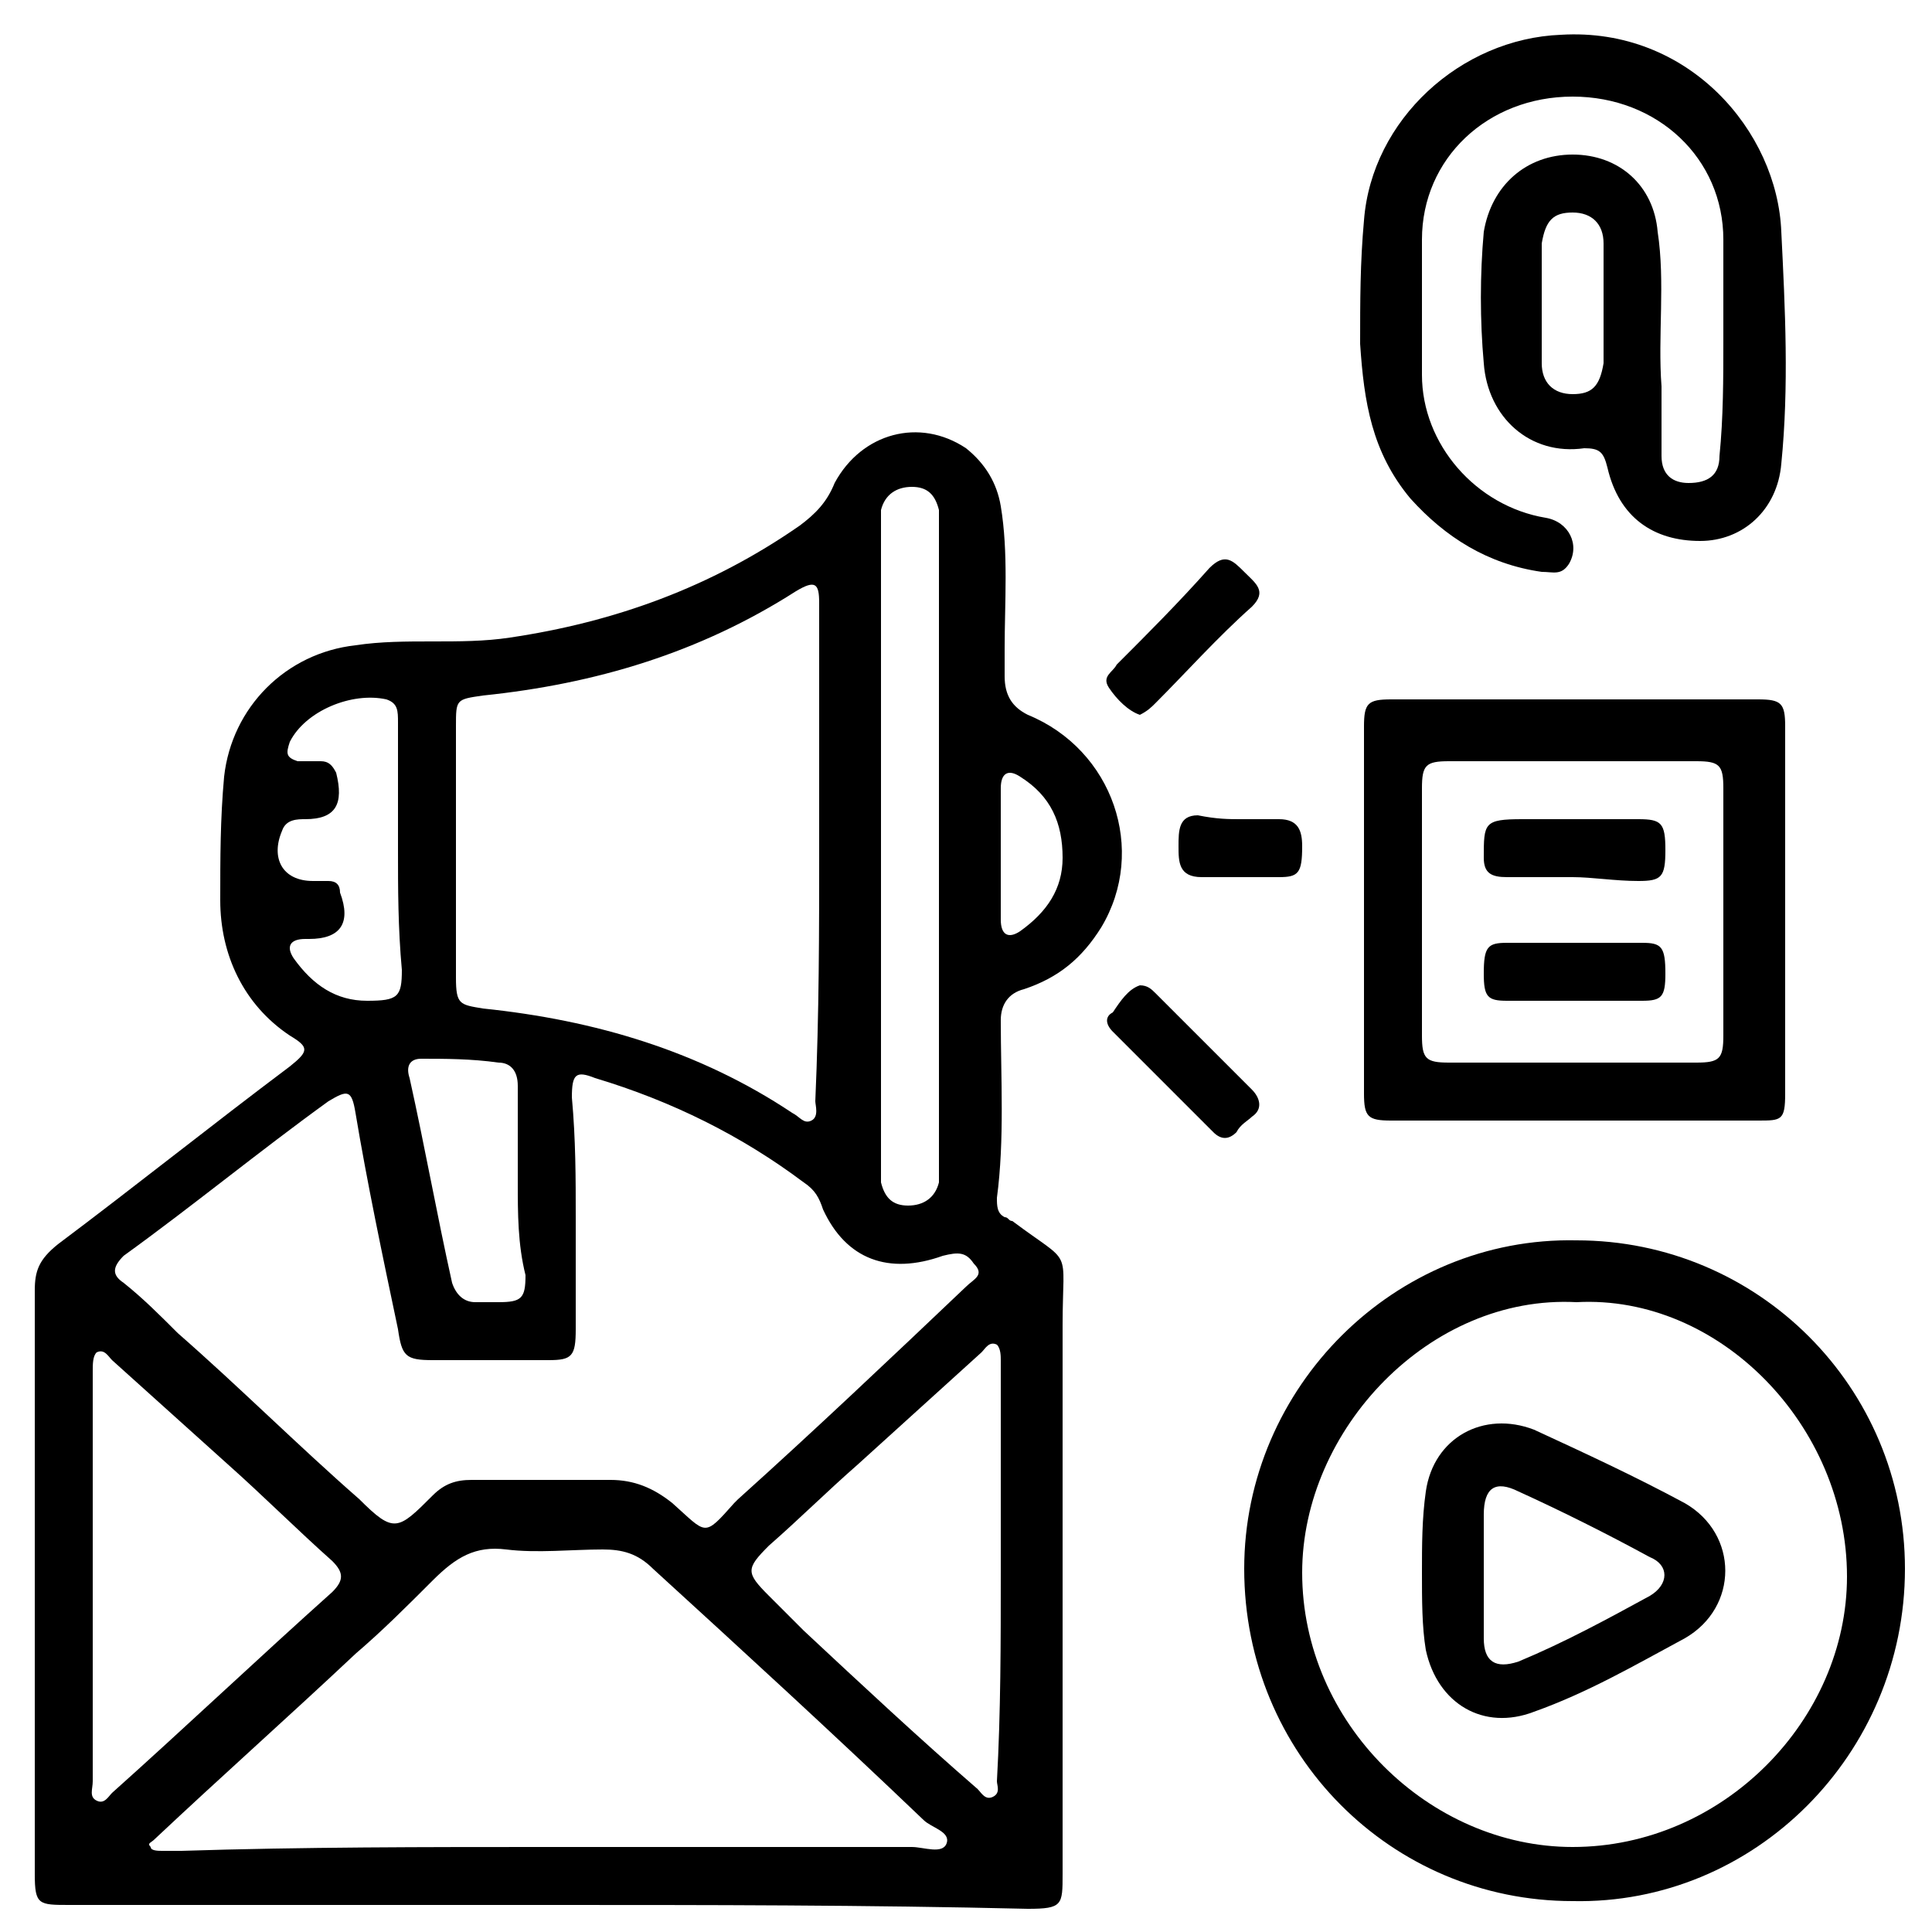 <?xml version="1.0" encoding="UTF-8"?>
<svg xmlns="http://www.w3.org/2000/svg" width="50" height="50" viewBox="0 0 50 50" fill="none">
  <g clip-path="url(#clip0_269_23)">
    <path d="M14.2 49.3C10.1 49.3 5.9 49.3 1.8 49.3C1 49.3 0.9 49.3 0.9 48.5C0.9 43.5 0.9 38.4 0.9 33.4C0.9 32.9 1 32.6 1.5 32.2C3.5 30.7 5.5 29.1 7.5 27.6C8 27.2 8 27.1 7.5 26.8C6.3 26 5.7 24.7 5.7 23.3C5.7 22.2 5.7 21.2 5.8 20.1C6 18.3 7.4 16.9 9.2 16.7C10.5 16.5 11.9 16.7 13.2 16.5C15.9 16.1 18.4 15.2 20.7 13.6C21.1 13.3 21.4 13 21.6 12.5C22.3 11.2 23.8 10.8 25 11.6C25.5 12 25.8 12.5 25.9 13.1C26.1 14.3 26 15.6 26 16.8C26 17 26 17.3 26 17.5C26 18 26.2 18.3 26.6 18.5C28.8 19.4 29.7 22 28.5 24C28 24.8 27.4 25.3 26.5 25.6C26.1 25.7 25.9 26 25.9 26.4C25.9 27.9 26 29.5 25.8 31C25.8 31.2 25.8 31.4 26 31.5C26.1 31.5 26.1 31.6 26.2 31.6C27.8 32.8 27.5 32.2 27.5 34.3C27.5 39 27.5 43.7 27.5 48.5C27.5 49.3 27.5 49.4 26.6 49.4C22.4 49.3 18.3 49.3 14.2 49.3ZM14.9 31.5C14.9 32.5 14.9 33.5 14.9 34.4C14.9 35.1 14.8 35.2 14.2 35.2C13.2 35.2 12.2 35.2 11.2 35.2C10.5 35.2 10.4 35.1 10.3 34.4C9.9 32.5 9.5 30.6 9.2 28.8C9.1 28.2 9 28.2 8.5 28.5C6.7 29.8 5 31.2 3.2 32.5C2.9 32.8 2.9 33 3.2 33.2C3.7 33.6 4.1 34 4.6 34.5C6.2 35.9 7.7 37.4 9.3 38.8C10.2 39.7 10.3 39.6 11.2 38.7C11.5 38.4 11.8 38.3 12.2 38.3C13.4 38.3 14.6 38.3 15.8 38.3C16.4 38.3 16.9 38.5 17.4 38.9C18.3 39.7 18.2 39.8 19 38.9L19.1 38.8C21.1 37 23 35.2 25 33.3C25.2 33.1 25.5 33 25.2 32.7C25 32.4 24.8 32.4 24.4 32.5C23 33 21.9 32.6 21.3 31.3C21.2 31 21.1 30.8 20.8 30.6C19.2 29.4 17.4 28.5 15.4 27.9C14.9 27.7 14.8 27.8 14.8 28.4C14.9 29.5 14.9 30.5 14.9 31.5ZM14.2 47.8C17.3 47.8 20.5 47.8 23.6 47.8C23.9 47.8 24.4 48 24.5 47.7C24.6 47.4 24.1 47.3 23.9 47.1C21.6 44.9 19.2 42.7 16.9 40.6C16.5 40.2 16.1 40.1 15.6 40.1C14.8 40.1 13.9 40.2 13.1 40.1C12.3 40 11.8 40.3 11.2 40.9C10.5 41.6 9.9 42.2 9.2 42.8C7.5 44.4 5.7 46 4 47.6C3.9 47.7 3.8 47.7 3.9 47.8C3.9 47.9 4.1 47.9 4.2 47.9C4.4 47.9 4.5 47.9 4.7 47.9C7.8 47.8 11 47.8 14.2 47.8ZM21.2 22C21.2 19.9 21.2 17.7 21.2 15.6C21.2 15.1 21.1 15 20.6 15.3C18.1 16.9 15.4 17.7 12.5 18C11.8 18.1 11.8 18.1 11.8 18.8C11.8 21 11.8 23.1 11.8 25.3C11.8 26 11.9 26 12.5 26.1C15.4 26.4 18.1 27.2 20.5 28.8C20.7 28.9 20.8 29.1 21 29C21.2 28.9 21.1 28.6 21.1 28.5C21.2 26.2 21.2 24.1 21.2 22ZM2.4 40.7C2.4 42.5 2.4 44.3 2.4 46.1C2.4 46.3 2.3 46.5 2.5 46.6C2.7 46.7 2.8 46.5 2.9 46.4C4.8 44.7 6.7 42.9 8.6 41.2C8.9 40.9 8.9 40.7 8.6 40.4C7.7 39.6 6.8 38.7 5.9 37.9C4.9 37 3.9 36.1 2.9 35.2C2.8 35.1 2.7 34.9 2.5 35C2.4 35.1 2.4 35.3 2.4 35.5C2.4 37.1 2.4 38.9 2.4 40.7ZM25.9 40.7C25.9 38.9 25.9 37.1 25.9 35.2C25.9 35.1 25.9 34.9 25.8 34.8C25.6 34.7 25.5 34.9 25.4 35C24.3 36 23.3 36.9 22.2 37.9C21.4 38.6 20.7 39.3 19.9 40C19.3 40.6 19.3 40.7 19.9 41.3C20.2 41.6 20.5 41.9 20.8 42.2C22.3 43.6 23.8 45 25.3 46.3C25.4 46.4 25.5 46.6 25.7 46.5C25.9 46.4 25.8 46.2 25.8 46.1C25.9 44.3 25.9 42.5 25.9 40.7ZM24.3 22C24.3 19.3 24.3 16.6 24.3 13.9C24.3 13.7 24.3 13.4 24.3 13.2C24.2 12.8 24 12.6 23.6 12.6C23.2 12.6 22.9 12.8 22.8 13.2C22.8 13.4 22.8 13.6 22.8 13.7C22.8 19.2 22.8 24.6 22.8 30.1C22.8 30.3 22.8 30.5 22.8 30.6C22.9 31 23.1 31.2 23.5 31.2C23.9 31.2 24.2 31 24.3 30.6C24.3 30.4 24.3 30.1 24.3 29.9C24.3 27.3 24.3 24.7 24.3 22ZM10.3 22C10.3 20.9 10.3 19.8 10.3 18.7C10.3 18.4 10.3 18.2 10 18.1C9.1 17.9 7.9 18.4 7.5 19.2C7.4 19.5 7.4 19.6 7.7 19.7C7.9 19.7 8.1 19.7 8.3 19.7C8.5 19.7 8.6 19.8 8.7 20C8.9 20.8 8.7 21.2 7.9 21.2C7.7 21.2 7.4 21.2 7.3 21.5C7 22.2 7.3 22.8 8.1 22.8C8.2 22.8 8.4 22.8 8.5 22.8C8.7 22.8 8.8 22.9 8.8 23.1C9.1 23.9 8.8 24.3 8 24.3H7.9C7.5 24.3 7.4 24.5 7.6 24.8C8.1 25.5 8.7 25.9 9.5 25.9C10.3 25.9 10.4 25.8 10.4 25.1C10.3 24 10.3 23 10.3 22ZM13.4 30.6C13.4 29.8 13.4 28.9 13.4 28.1C13.4 27.7 13.2 27.5 12.9 27.5C12.2 27.4 11.5 27.4 10.9 27.4C10.6 27.4 10.5 27.6 10.6 27.9C11 29.7 11.3 31.4 11.7 33.2C11.8 33.5 12 33.7 12.3 33.7C12.5 33.7 12.7 33.7 12.9 33.7C13.5 33.7 13.6 33.6 13.6 33C13.4 32.2 13.4 31.4 13.4 30.6ZM25.9 22C25.9 22.6 25.9 23.2 25.9 23.8C25.9 24.2 26.1 24.3 26.4 24.1C27.1 23.6 27.5 23 27.5 22.2C27.5 21.3 27.2 20.6 26.4 20.1C26.1 19.9 25.9 20 25.9 20.4C25.9 20.8 25.9 21.4 25.9 22Z" fill="black"></path>
    <path d="M44.6 8.8C44.6 7.9 44.6 7 44.6 6.2C44.6 4.1 42.9 2.5 40.7 2.5C38.5 2.5 36.8 4.1 36.8 6.2C36.8 7.4 36.8 8.5 36.8 9.7C36.8 11.5 38.2 13.1 40 13.4C40.6 13.5 40.9 14.1 40.6 14.6C40.4 14.9 40.2 14.8 39.9 14.8C38.5 14.6 37.4 13.9 36.5 12.9C35.5 11.7 35.3 10.4 35.2 8.9C35.2 7.8 35.2 6.8 35.3 5.7C35.5 3.1 37.8 1 40.4 0.9C43.7 0.7 46 3.4 46.1 6C46.2 8 46.3 10 46.1 12C46 13.2 45.1 14 44 14C42.8 14 41.9 13.4 41.6 12.1C41.5 11.7 41.4 11.6 41 11.6C39.6 11.8 38.5 10.8 38.4 9.4C38.3 8.3 38.3 7.1 38.4 6C38.6 4.8 39.5 4 40.7 4C41.9 4 42.8 4.8 42.9 6C43.1 7.3 42.9 8.7 43 10C43 10.6 43 11.2 43 11.8C43 12.3 43.3 12.5 43.7 12.5C44.2 12.5 44.5 12.3 44.5 11.8C44.6 10.8 44.6 9.8 44.6 8.8ZM41.5 7.9C41.5 7.4 41.5 6.9 41.5 6.3C41.5 5.8 41.2 5.5 40.7 5.5C40.2 5.5 40 5.7 39.9 6.3C39.9 7.3 39.9 8.4 39.9 9.4C39.9 9.9 40.2 10.2 40.7 10.2C41.2 10.2 41.4 10 41.5 9.4C41.5 9 41.5 8.4 41.5 7.9Z" fill="black"></path>
    <path d="M40.7 49.2C36 49.2 32.2 45.4 32.2 40.6C32.2 35.9 36.1 32 40.8 32.1C45.5 32.1 49.3 35.9 49.3 40.6C49.3 45.4 45.4 49.3 40.7 49.2ZM40.8 33.7C37 33.5 33.7 37 33.7 40.7C33.7 44.6 37 47.8 40.7 47.8C44.6 47.8 47.8 44.5 47.8 40.8C47.8 36.9 44.5 33.5 40.8 33.7Z" fill="black"></path>
    <path d="M40.7 29C39.1 29 37.5 29 36 29C35.4 29 35.3 28.9 35.3 28.3C35.3 25.1 35.3 22 35.3 18.8C35.3 18.2 35.4 18.1 36 18.1C39.2 18.1 42.3 18.1 45.5 18.1C46.1 18.1 46.2 18.2 46.2 18.8C46.2 22 46.2 25.1 46.2 28.3C46.2 29 46.1 29 45.5 29C43.9 29 42.3 29 40.7 29ZM36.8 23.5C36.8 24.6 36.8 25.7 36.8 26.8C36.8 27.4 36.9 27.5 37.5 27.5C39.6 27.5 41.8 27.5 43.9 27.5C44.5 27.5 44.6 27.4 44.6 26.8C44.6 24.7 44.6 22.5 44.6 20.4C44.6 19.8 44.5 19.7 43.9 19.7C41.8 19.7 39.6 19.7 37.5 19.7C36.9 19.7 36.8 19.8 36.8 20.4C36.8 21.4 36.8 22.4 36.8 23.5Z" fill="black"></path>
    <path d="M29.5 18.5C29.2 18.4 28.9 18.1 28.7 17.8C28.5 17.5 28.8 17.4 28.9 17.2C29.7 16.4 30.5 15.6 31.3 14.7C31.7 14.3 31.9 14.5 32.2 14.8C32.5 15.1 32.8 15.3 32.4 15.7C31.5 16.5 30.7 17.4 29.9 18.2C29.8 18.3 29.7 18.4 29.5 18.5Z" fill="black"></path>
    <path d="M29.5 25.5C29.7 25.5 29.8 25.6 29.9 25.7C30.7 26.5 31.6 27.4 32.4 28.2C32.6 28.4 32.7 28.7 32.4 28.9C32.3 29 32.1 29.1 32 29.3C31.8 29.5 31.6 29.5 31.4 29.3C30.5 28.4 29.6 27.5 28.8 26.7C28.6 26.5 28.6 26.3 28.8 26.2C29 25.9 29.2 25.6 29.5 25.5Z" fill="black"></path>
    <path d="M32.1 21.2C32.4 21.2 32.7 21.2 33.1 21.2C33.6 21.2 33.7 21.5 33.7 21.9C33.7 22.6 33.6 22.7 33.1 22.7C32.4 22.7 31.8 22.7 31.1 22.7C30.5 22.7 30.5 22.3 30.5 21.9C30.5 21.5 30.5 21.1 31 21.1C31.5 21.2 31.8 21.2 32.1 21.2Z" fill="black"></path>
    <path d="M36.8 40.7C36.8 40 36.8 39.3 36.9 38.6C37.1 37.2 38.4 36.5 39.7 37C41 37.6 42.3 38.2 43.6 38.9C45 39.7 45 41.6 43.6 42.4C42.3 43.1 41.1 43.8 39.7 44.3C38.4 44.8 37.2 44.1 36.9 42.7C36.8 42.1 36.8 41.4 36.8 40.7ZM38.4 40.7C38.4 41.3 38.4 41.8 38.4 42.4C38.4 43 38.7 43.2 39.3 43C40.5 42.5 41.6 41.9 42.7 41.3C43.2 41 43.2 40.5 42.7 40.3C41.6 39.7 40.4 39.1 39.3 38.6C38.7 38.3 38.4 38.5 38.4 39.2C38.4 39.6 38.4 40.2 38.4 40.7Z" fill="black"></path>
    <path d="M40.7 25.9C40.1 25.9 39.6 25.9 39 25.9C38.5 25.9 38.4 25.8 38.4 25.2C38.4 24.5 38.5 24.4 39 24.4C40.2 24.4 41.3 24.4 42.5 24.4C43 24.4 43.1 24.5 43.1 25.2C43.1 25.8 43 25.9 42.5 25.9C41.9 25.9 41.3 25.9 40.7 25.9Z" fill="black"></path>
    <path d="M40.7 22.7C40.1 22.7 39.6 22.7 39 22.7C38.6 22.7 38.4 22.6 38.4 22.2C38.4 21.3 38.4 21.2 39.4 21.2C40.4 21.2 41.4 21.2 42.4 21.2C43 21.2 43.1 21.3 43.1 22C43.1 22.7 43 22.8 42.4 22.8C41.8 22.8 41.2 22.7 40.7 22.7Z" fill="black"></path>
  </g>
  <defs>
    <clipPath id="clip0_269_23">
      <rect width="50" height="50" fill="white"></rect>
    </clipPath>
  </defs>
</svg>
